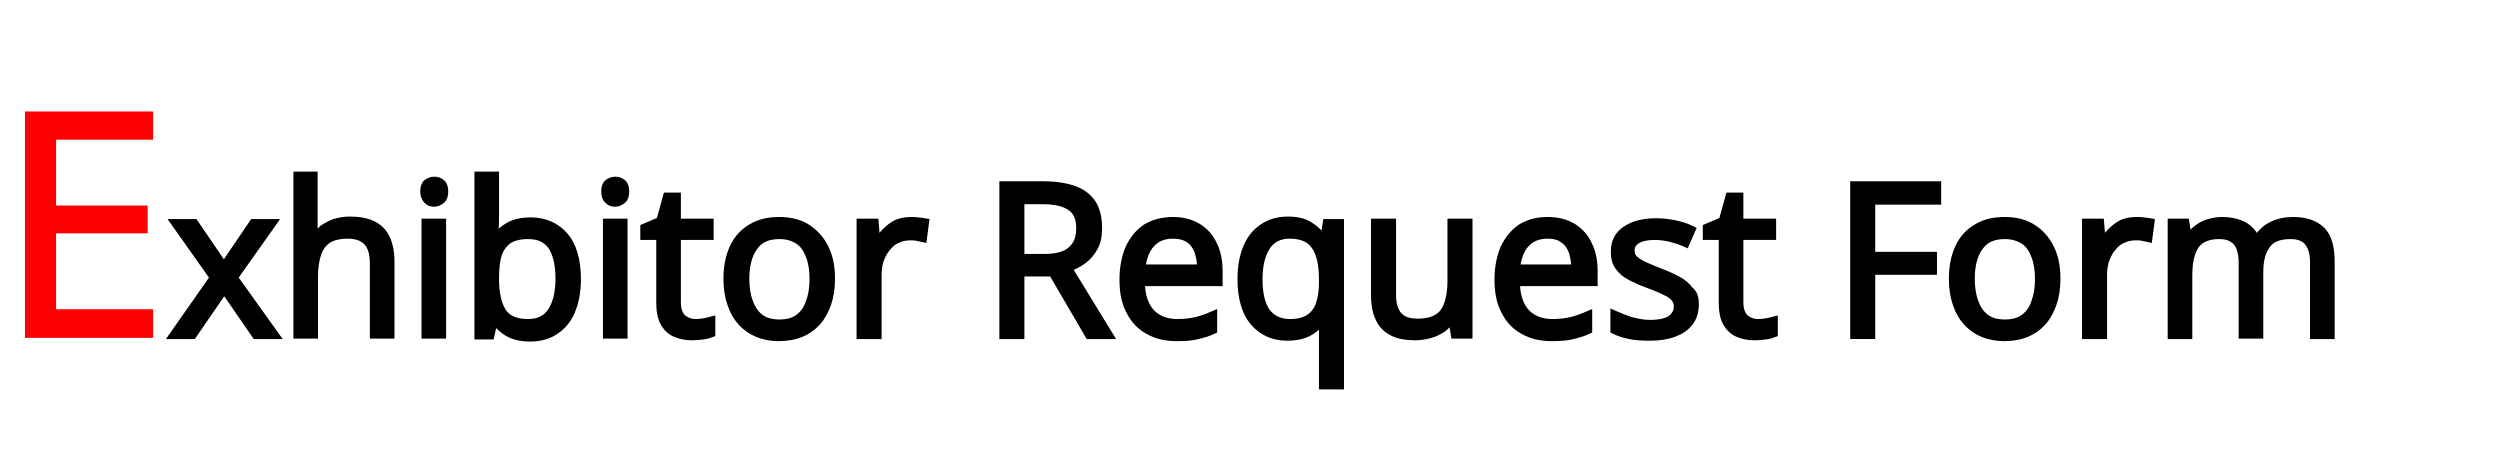 <?xml version="1.0" encoding="utf-8"?>
<!-- Generator: Adobe Illustrator 26.3.1, SVG Export Plug-In . SVG Version: 6.00 Build 0)  -->
<svg version="1.1" id="レイヤー_1" xmlns="http://www.w3.org/2000/svg" xmlns:xlink="http://www.w3.org/1999/xlink" x="0px"
	 y="0px" viewBox="0 0 595.3 113.4" style="enable-background:new 0 0 595.3 113.4;" xml:space="preserve">
<style type="text/css">
	.st0{fill:#FF0000;stroke:#FF0000;stroke-width:1.314;stroke-miterlimit:10;}
	.st1{stroke:#000000;stroke-width:1.862;stroke-miterlimit:10;}
</style>
<g>
	<path class="st0" d="M35.8,79.8H6.6V27.2h29.2v5.4H12.7v17h21.8v5.3H12.7v19.4h23.1V79.8z"/>
	<path class="st1" d="M50.9,66.1l-9.2-13h4.6l7,10.3l7-10.3h4.6l-9.2,13l9.8,13.7h-4.6l-7.5-10.9l-7.5,10.9h-4.6L50.9,66.1z"/>
	<path class="st1" d="M74.7,41.8v11.3c0,0.7,0,1.3,0,2c0,0.7-0.1,1.3-0.2,1.8h0.3c0.6-0.9,1.3-1.7,2.1-2.4c0.9-0.6,1.8-1.1,2.9-1.5
		c1.1-0.3,2.2-0.5,3.5-0.5c2.1,0,3.9,0.3,5.4,1c1.4,0.7,2.5,1.7,3.2,3.2c0.7,1.4,1.1,3.3,1.1,5.6v17.4h-4V62.6c0-2.2-0.5-3.9-1.5-5
		c-1-1.1-2.6-1.7-4.7-1.7c-2,0-3.6,0.4-4.7,1.1c-1.2,0.8-2,1.9-2.5,3.3c-0.5,1.5-0.8,3.3-0.8,5.4v14h-4V41.8H74.7z"/>
	<path class="st1" d="M103.4,43c0.7,0,1.2,0.2,1.7,0.6c0.5,0.4,0.7,1.1,0.7,2c0,0.9-0.2,1.6-0.7,2c-0.5,0.4-1.1,0.7-1.7,0.7
		c-0.7,0-1.3-0.2-1.7-0.7s-0.7-1.1-0.7-2c0-0.9,0.2-1.6,0.7-2C102.1,43.3,102.7,43,103.4,43z M105.3,53v26.7h-4V53H105.3z"/>
	<path class="st1" d="M117.9,41.8v9.5c0,1.1,0,2.1-0.1,3.2c-0.1,1-0.1,1.8-0.1,2.4h0.2c0.7-1.2,1.8-2.2,3.2-3
		c1.4-0.8,3.1-1.2,5.3-1.2c3.3,0,6,1.2,8,3.5s3,5.8,3,10.3c0,3-0.5,5.5-1.4,7.6c-0.9,2.1-2.2,3.6-3.9,4.7c-1.7,1.1-3.6,1.6-5.9,1.6
		c-2.1,0-3.8-0.4-5.2-1.2c-1.4-0.8-2.4-1.8-3.1-2.9h-0.3l-0.8,3.6h-2.9V41.8H117.9z M125.7,56c-1.9,0-3.5,0.4-4.6,1.1
		c-1.1,0.8-2,1.9-2.5,3.4c-0.5,1.5-0.7,3.4-0.7,5.8v0.2c0,3.4,0.6,5.9,1.7,7.7c1.1,1.8,3.2,2.7,6.1,2.7c2.5,0,4.4-0.9,5.6-2.7
		c1.2-1.8,1.9-4.4,1.9-7.8c0-3.4-0.6-6-1.8-7.8C130.1,56.8,128.3,56,125.7,56z"/>
	<path class="st1" d="M146.5,43c0.7,0,1.2,0.2,1.7,0.6c0.5,0.4,0.7,1.1,0.7,2c0,0.9-0.2,1.6-0.7,2c-0.5,0.4-1.1,0.7-1.7,0.7
		c-0.7,0-1.3-0.2-1.7-0.7c-0.5-0.4-0.7-1.1-0.7-2c0-0.9,0.2-1.6,0.7-2C145.2,43.3,145.8,43,146.5,43z M148.5,53v26.7h-4V53H148.5z"
		/>
	<path class="st1" d="M165.7,76.9c0.7,0,1.3-0.1,2-0.2c0.7-0.1,1.3-0.3,1.7-0.4v3.1c-0.5,0.2-1.1,0.4-2,0.5
		c-0.8,0.1-1.7,0.2-2.5,0.2c-1.4,0-2.7-0.2-3.9-0.7c-1.2-0.5-2.1-1.3-2.8-2.5c-0.7-1.2-1-2.8-1-4.9V56.2h-3.8v-2l3.8-1.6l1.6-5.8
		h2.4V53h7.8v3.2h-7.8v15.7c0,1.7,0.4,2.9,1.2,3.8C163.4,76.5,164.4,76.9,165.7,76.9z"/>
	<path class="st1" d="M197.9,66.4c0,2.2-0.3,4.2-0.9,5.9c-0.6,1.7-1.4,3.2-2.5,4.4c-1.1,1.2-2.4,2.1-3.9,2.7
		c-1.5,0.6-3.2,0.9-5.2,0.9c-1.8,0-3.4-0.3-4.9-0.9c-1.5-0.6-2.8-1.5-3.9-2.7c-1.1-1.2-1.9-2.6-2.5-4.4c-0.6-1.7-0.9-3.7-0.9-5.9
		c0-2.9,0.5-5.4,1.5-7.5c1-2.1,2.4-3.6,4.3-4.7c1.8-1.1,4-1.6,6.6-1.6c2.4,0,4.6,0.5,6.4,1.6c1.8,1.1,3.3,2.7,4.3,4.7
		C197.4,61,197.9,63.4,197.9,66.4z M177.5,66.4c0,2.1,0.3,4,0.9,5.6c0.6,1.6,1.4,2.8,2.6,3.7c1.2,0.9,2.7,1.3,4.6,1.3
		c1.9,0,3.4-0.4,4.6-1.3c1.2-0.9,2.1-2.1,2.6-3.7c0.6-1.6,0.9-3.4,0.9-5.6c0-2.1-0.3-4-0.9-5.5c-0.6-1.6-1.4-2.8-2.6-3.6
		c-1.2-0.8-2.7-1.3-4.6-1.3c-2.8,0-4.8,0.9-6.1,2.8C178.2,60.6,177.5,63.1,177.5,66.4z"/>
	<path class="st1" d="M217,52.6c0.5,0,1.1,0,1.7,0.1c0.6,0.1,1.1,0.1,1.6,0.2l-0.5,3.8c-0.4-0.1-0.9-0.2-1.5-0.3
		c-0.5-0.1-1-0.1-1.5-0.1c-1.1,0-2.1,0.2-3,0.6c-1,0.4-1.8,1-2.5,1.9c-0.7,0.8-1.3,1.8-1.7,2.9c-0.4,1.1-0.6,2.4-0.6,3.8v14.3h-4.1
		V53h3.4l0.4,4.9h0.2c0.6-1,1.2-1.9,2-2.7c0.8-0.8,1.7-1.5,2.7-2C214.6,52.8,215.7,52.6,217,52.6z"/>
	<path class="st1" d="M248.5,44.1c2.9,0,5.3,0.4,7.3,1.1c1.9,0.7,3.3,1.8,4.3,3.3c0.9,1.5,1.4,3.4,1.4,5.7c0,1.9-0.3,3.5-1,4.7
		c-0.7,1.3-1.6,2.3-2.7,3.1c-1.1,0.8-2.3,1.4-3.5,1.8l9.8,16h-4.8l-8.7-14.9H243v14.9h-4.1V44.1H248.5z M248.2,47.7H243v13.7h5.7
		c2.9,0,5.1-0.6,6.4-1.8c1.4-1.2,2.1-2.9,2.1-5.2c0-2.4-0.7-4.1-2.2-5.1C253.5,48.2,251.3,47.7,248.2,47.7z"/>
	<path class="st1" d="M279.3,52.6c2.3,0,4.2,0.5,5.9,1.5c1.6,1,2.9,2.4,3.7,4.2c0.9,1.8,1.3,3.9,1.3,6.4v2.5h-18.5
		c0,3.1,0.8,5.5,2.3,7.2c1.5,1.6,3.6,2.5,6.4,2.5c1.7,0,3.2-0.2,4.5-0.5c1.3-0.3,2.6-0.8,4-1.4v3.6c-1.3,0.6-2.7,1-4,1.3
		c-1.3,0.3-2.9,0.4-4.7,0.4c-2.6,0-4.8-0.5-6.7-1.6c-1.9-1-3.4-2.6-4.4-4.6c-1.1-2-1.6-4.5-1.6-7.5c0-2.9,0.5-5.4,1.4-7.5
		c1-2.1,2.3-3.7,4.1-4.9C274.9,53.1,277,52.6,279.3,52.6z M279.3,55.9c-2.2,0-3.9,0.7-5.2,2.1c-1.3,1.4-2,3.4-2.3,5.9H286
		c0-1.6-0.3-3-0.7-4.2c-0.5-1.2-1.2-2.2-2.2-2.8C282.1,56.2,280.8,55.9,279.3,55.9z"/>
	<path class="st1" d="M315,91.7V80.2c0-0.6,0-1.4,0-2.2c0-0.8,0.1-1.5,0.2-2.1H315c-0.7,1.2-1.8,2.3-3.2,3.1
		c-1.4,0.8-3.2,1.2-5.3,1.2c-3.3,0-5.9-1.2-7.9-3.5c-2-2.3-3-5.8-3-10.3c0-3,0.5-5.5,1.4-7.6c0.9-2.1,2.2-3.6,3.9-4.7
		c1.7-1.1,3.6-1.6,5.8-1.6c2.1,0,3.9,0.4,5.2,1.3c1.3,0.8,2.4,1.9,3.2,3.1h0.2l0.6-3.8h3.2v38.7H315z M307.2,76.9
		c1.9,0,3.4-0.4,4.5-1.1c1.1-0.7,2-1.8,2.5-3.2c0.5-1.4,0.8-3.2,0.8-5.3v-0.9c0-3.4-0.6-6.1-1.8-7.8c-1.2-1.8-3.2-2.7-6.1-2.7
		c-2.5,0-4.4,1-5.6,2.9c-1.2,1.9-1.8,4.5-1.8,7.8c0,3.3,0.6,5.8,1.8,7.6C302.8,76,304.7,76.9,307.2,76.9z"/>
	<path class="st1" d="M349.7,53v26.7h-3.3l-0.6-3.8h-0.2c-0.6,0.9-1.3,1.7-2.1,2.3c-0.9,0.6-1.9,1.1-3,1.4c-1.1,0.3-2.3,0.5-3.5,0.5
		c-2.1,0-3.9-0.3-5.3-1c-1.4-0.7-2.5-1.7-3.2-3.2c-0.7-1.4-1.1-3.3-1.1-5.5V53h4.1v17.2c0,2.2,0.5,3.9,1.5,5c1,1.1,2.5,1.6,4.6,1.6
		c2,0,3.6-0.4,4.7-1.1c1.2-0.7,2-1.8,2.5-3.3c0.5-1.5,0.8-3.2,0.8-5.4V53H349.7z"/>
	<path class="st1" d="M368.6,52.6c2.3,0,4.2,0.5,5.9,1.5c1.6,1,2.9,2.4,3.7,4.2c0.9,1.8,1.3,3.9,1.3,6.4v2.5H361
		c0,3.1,0.8,5.5,2.3,7.2c1.5,1.6,3.6,2.5,6.4,2.5c1.7,0,3.2-0.2,4.5-0.5c1.3-0.3,2.6-0.8,4-1.4v3.6c-1.3,0.6-2.7,1-4,1.3
		c-1.3,0.3-2.9,0.4-4.7,0.4c-2.6,0-4.8-0.5-6.7-1.6c-1.9-1-3.4-2.6-4.4-4.6c-1.1-2-1.6-4.5-1.6-7.5c0-2.9,0.5-5.4,1.4-7.5
		c1-2.1,2.3-3.7,4.1-4.9C364.1,53.1,366.2,52.6,368.6,52.6z M368.5,55.9c-2.2,0-3.9,0.7-5.2,2.1c-1.3,1.4-2,3.4-2.3,5.9h14.1
		c0-1.6-0.3-3-0.7-4.2c-0.5-1.2-1.2-2.2-2.2-2.8C371.3,56.2,370,55.9,368.5,55.9z"/>
	<path class="st1" d="M403.6,72.4c0,1.7-0.4,3.1-1.3,4.3c-0.9,1.2-2.1,2-3.7,2.6c-1.6,0.6-3.5,0.9-5.7,0.9c-1.9,0-3.5-0.1-4.9-0.4
		c-1.4-0.3-2.6-0.7-3.6-1.2v-3.7c1.1,0.5,2.4,1,3.9,1.5c1.5,0.4,3.1,0.7,4.6,0.7c2.3,0,4-0.4,5-1.1c1-0.7,1.6-1.8,1.6-3
		c0-0.7-0.2-1.4-0.6-1.9c-0.4-0.6-1.1-1.1-2.1-1.6c-1-0.5-2.3-1.1-4-1.7c-1.7-0.6-3.2-1.3-4.4-1.9c-1.2-0.6-2.2-1.4-2.9-2.4
		c-0.7-0.9-1-2.1-1-3.6c0-2.3,0.9-4,2.7-5.2c1.8-1.2,4.2-1.8,7.2-1.8c1.6,0,3.1,0.2,4.5,0.5c1.4,0.3,2.7,0.7,3.9,1.3l-1.4,3.2
		c-1.1-0.5-2.3-0.9-3.5-1.2c-1.3-0.3-2.5-0.5-3.8-0.5c-1.9,0-3.3,0.3-4.3,0.9c-1,0.6-1.5,1.5-1.5,2.5c0,0.8,0.2,1.5,0.7,2
		c0.5,0.5,1.2,1,2.2,1.5c1,0.5,2.4,1,4,1.7c1.7,0.6,3.1,1.3,4.3,1.9c1.2,0.7,2.2,1.5,2.8,2.4C403.3,69.8,403.6,71,403.6,72.4z"/>
	<path class="st1" d="M418.7,76.9c0.7,0,1.3-0.1,2-0.2c0.7-0.1,1.3-0.3,1.7-0.4v3.1c-0.5,0.2-1.1,0.4-2,0.5
		c-0.8,0.1-1.7,0.2-2.5,0.2c-1.4,0-2.7-0.2-3.9-0.7c-1.2-0.5-2.1-1.3-2.8-2.5c-0.7-1.2-1-2.8-1-4.9V56.2h-3.8v-2l3.8-1.6l1.6-5.8
		h2.4V53h7.8v3.2h-7.8v15.7c0,1.7,0.4,2.9,1.2,3.8C416.4,76.5,417.4,76.9,418.7,76.9z"/>
	<path class="st1" d="M445.6,79.8h-4.1V44.1h19.8v3.7h-15.7v13.1h14.7v3.6h-14.7V79.8z"/>
	<path class="st1" d="M489.7,66.4c0,2.2-0.3,4.2-0.9,5.9c-0.6,1.7-1.4,3.2-2.5,4.4c-1.1,1.2-2.4,2.1-3.9,2.7
		c-1.5,0.6-3.2,0.9-5.2,0.9c-1.8,0-3.4-0.3-4.9-0.9c-1.5-0.6-2.8-1.5-3.9-2.7c-1.1-1.2-1.9-2.6-2.5-4.4c-0.6-1.7-0.9-3.7-0.9-5.9
		c0-2.9,0.5-5.4,1.5-7.5c1-2.1,2.4-3.6,4.3-4.7c1.8-1.1,4-1.6,6.6-1.6c2.4,0,4.6,0.5,6.4,1.6c1.8,1.1,3.3,2.7,4.3,4.7
		C489.2,61,489.7,63.4,489.7,66.4z M469.3,66.4c0,2.1,0.3,4,0.9,5.6c0.6,1.6,1.4,2.8,2.6,3.7c1.2,0.9,2.7,1.3,4.6,1.3
		c1.9,0,3.4-0.4,4.6-1.3c1.2-0.9,2.1-2.1,2.6-3.7c0.6-1.6,0.9-3.4,0.9-5.6c0-2.1-0.3-4-0.9-5.5c-0.6-1.6-1.4-2.8-2.6-3.6
		c-1.2-0.8-2.7-1.3-4.6-1.3c-2.8,0-4.8,0.9-6.1,2.8C470,60.6,469.3,63.1,469.3,66.4z"/>
	<path class="st1" d="M508.8,52.6c0.5,0,1.1,0,1.7,0.1c0.6,0.1,1.1,0.1,1.6,0.2l-0.5,3.8c-0.4-0.1-0.9-0.2-1.5-0.3
		c-0.5-0.1-1-0.1-1.5-0.1c-1.1,0-2.1,0.2-3,0.6c-1,0.4-1.8,1-2.5,1.9c-0.7,0.8-1.3,1.8-1.7,2.9c-0.4,1.1-0.6,2.4-0.6,3.8v14.3h-4.1
		V53h3.4l0.4,4.9h0.2c0.6-1,1.2-1.9,2-2.7c0.8-0.8,1.7-1.5,2.7-2C506.4,52.8,507.5,52.6,508.8,52.6z"/>
	<path class="st1" d="M546.1,52.6c2.9,0,5.2,0.8,6.7,2.3c1.5,1.5,2.2,4,2.2,7.4v17.5h-4V62.5c0-2.2-0.5-3.8-1.4-4.9
		c-0.9-1.1-2.3-1.6-4.2-1.6c-2.6,0-4.5,0.7-5.6,2.2c-1.2,1.5-1.8,3.7-1.8,6.6v14.9h-4V62.5c0-1.4-0.2-2.6-0.6-3.6
		c-0.4-1-1-1.7-1.9-2.2c-0.8-0.5-1.9-0.7-3.1-0.7c-1.8,0-3.2,0.4-4.3,1.1c-1.1,0.7-1.8,1.8-2.3,3.3c-0.5,1.4-0.7,3.2-0.7,5.3v14.1
		h-4V53h3.3l0.6,3.8h0.2c0.5-0.9,1.2-1.7,2-2.3c0.8-0.6,1.7-1.1,2.7-1.4c1-0.3,2.1-0.5,3.2-0.5c2,0,3.7,0.4,5.1,1.1
		c1.4,0.8,2.4,1.9,3,3.4h0.2c0.9-1.5,2.1-2.7,3.6-3.4C542.6,52.9,544.3,52.6,546.1,52.6z"/>
</g>
</svg>
